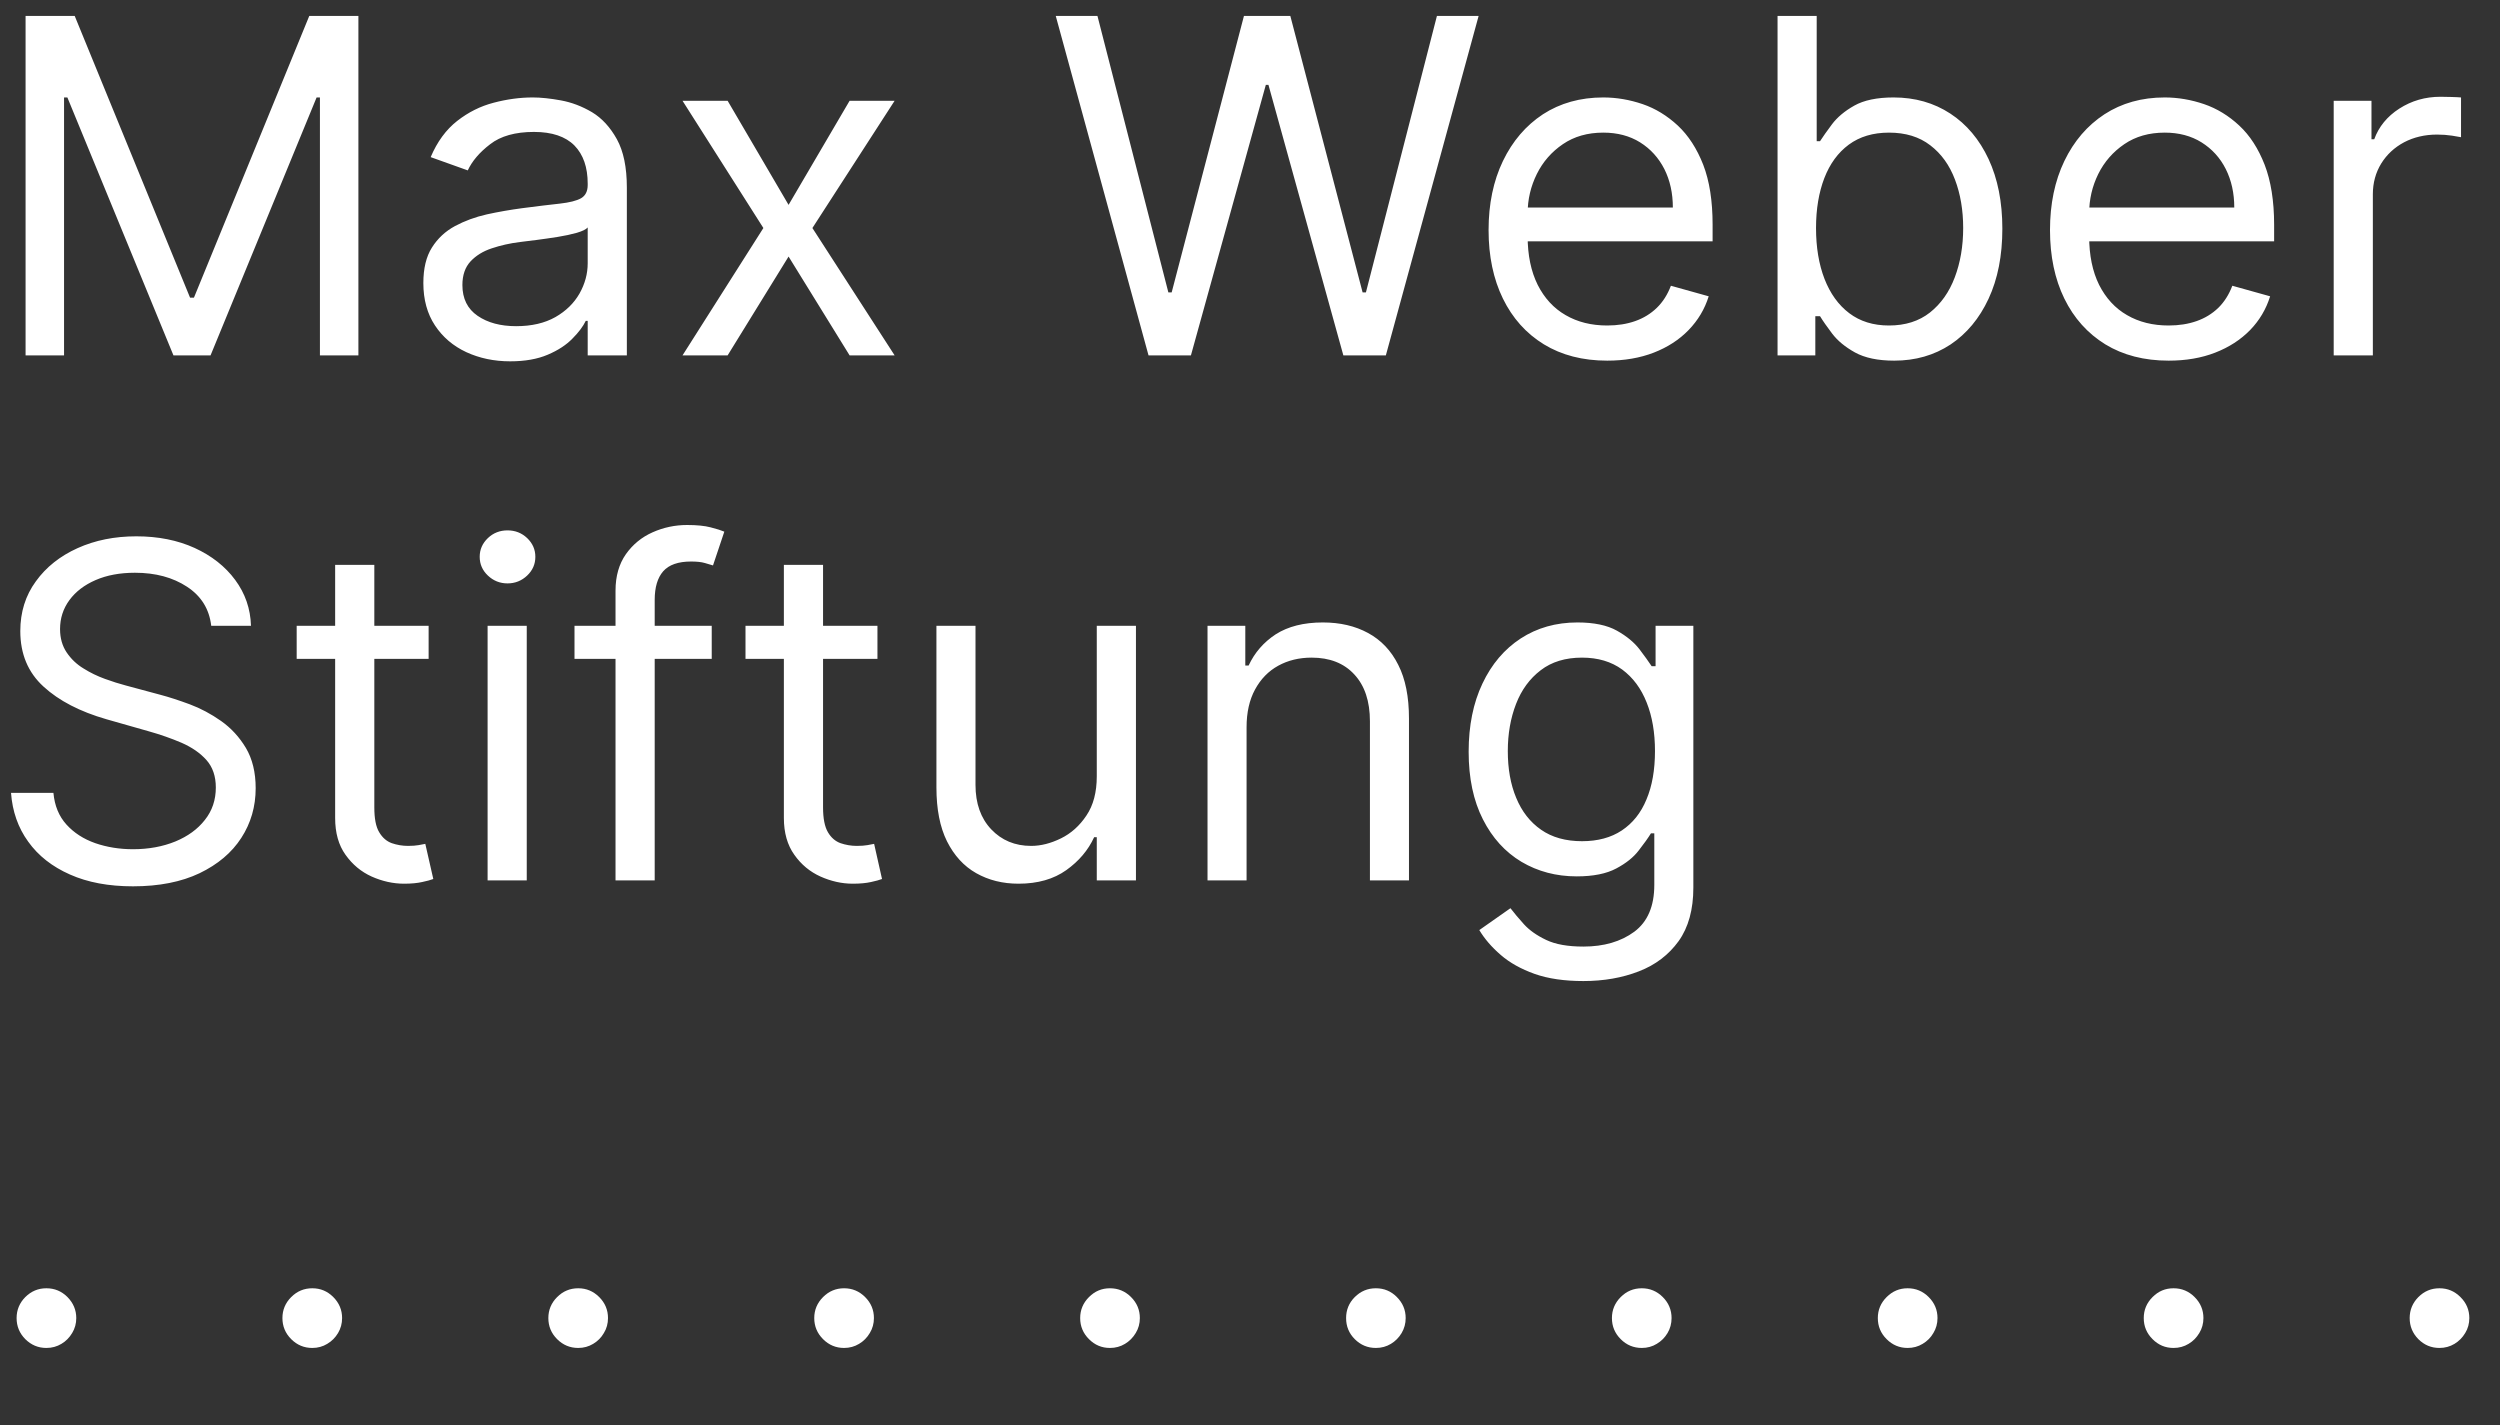 <?xml version="1.0" encoding="UTF-8"?>
<svg xmlns="http://www.w3.org/2000/svg" xmlns:xlink="http://www.w3.org/1999/xlink" width="100pt" height="57pt" viewBox="0 0 100 57" version="1.1">
<rect x="0" y="0" width="100" height="57" fill="#333333" stroke="none"/>
<defs>
<clipPath id="clip1">
  <path d="M 1 0.309 L 99 0.309 L 99 15 L 1 15 Z M 1 0.309 "/>
</clipPath>
</defs>
<g id="surface1">
<path style=" stroke:none;fill-rule:nonzero;fill:rgb(100%,100%,100%);fill-opacity:1;" d="M 10.039 25.031 C 10.02 24.348 9.805 23.734 9.406 23.195 C 9.008 22.656 8.465 22.23 7.785 21.918 C 7.105 21.609 6.328 21.453 5.453 21.453 C 4.586 21.453 3.805 21.609 3.102 21.926 C 2.402 22.242 1.844 22.684 1.434 23.254 C 1.02 23.82 0.812 24.484 0.812 25.242 C 0.812 26.16 1.121 26.898 1.742 27.465 C 2.359 28.031 3.199 28.465 4.258 28.77 L 5.93 29.246 C 6.406 29.379 6.852 29.535 7.262 29.711 C 7.672 29.891 8.004 30.117 8.258 30.402 C 8.508 30.684 8.633 31.051 8.633 31.5 C 8.633 31.996 8.488 32.43 8.195 32.797 C 7.906 33.168 7.512 33.453 7.012 33.66 C 6.512 33.863 5.949 33.969 5.32 33.969 C 4.781 33.969 4.277 33.887 3.812 33.727 C 3.344 33.562 2.961 33.316 2.66 32.984 C 2.355 32.648 2.184 32.227 2.137 31.715 L 0.441 31.715 C 0.496 32.457 0.723 33.109 1.129 33.668 C 1.531 34.23 2.09 34.668 2.797 34.98 C 3.508 35.297 4.348 35.453 5.32 35.453 C 6.363 35.453 7.25 35.277 7.98 34.93 C 8.711 34.578 9.27 34.109 9.652 33.516 C 10.035 32.926 10.227 32.262 10.227 31.527 C 10.227 30.891 10.094 30.355 9.836 29.918 C 9.574 29.48 9.242 29.121 8.844 28.84 C 8.445 28.559 8.027 28.336 7.59 28.172 C 7.156 28.012 6.762 27.883 6.406 27.789 L 5.027 27.418 C 4.777 27.352 4.5 27.266 4.199 27.156 C 3.898 27.047 3.613 26.91 3.34 26.738 C 3.062 26.57 2.84 26.355 2.664 26.094 C 2.492 25.836 2.402 25.527 2.402 25.164 C 2.402 24.73 2.527 24.344 2.777 24.004 C 3.027 23.664 3.375 23.398 3.824 23.203 C 4.273 23.008 4.797 22.91 5.398 22.91 C 6.223 22.91 6.914 23.098 7.48 23.469 C 8.047 23.84 8.371 24.359 8.449 25.031 Z M 11.867 25.031 L 11.867 26.355 L 17.145 26.355 L 17.145 25.031 Z M 13.406 32.723 C 13.406 33.312 13.543 33.805 13.82 34.191 C 14.098 34.582 14.445 34.871 14.867 35.062 C 15.289 35.25 15.723 35.348 16.164 35.348 C 16.457 35.348 16.695 35.324 16.887 35.281 C 17.078 35.242 17.227 35.199 17.332 35.16 L 17.012 33.754 C 16.945 33.77 16.859 33.785 16.746 33.805 C 16.637 33.824 16.496 33.836 16.324 33.836 C 16.094 33.836 15.875 33.797 15.672 33.727 C 15.465 33.652 15.297 33.508 15.168 33.289 C 15.035 33.07 14.973 32.738 14.973 32.297 L 14.973 22.594 L 13.406 22.594 Z M 21.07 35.215 L 21.07 25.031 L 19.504 25.031 L 19.504 35.215 Z M 21.086 23.023 C 21.305 22.816 21.414 22.566 21.414 22.273 C 21.414 21.98 21.305 21.734 21.086 21.523 C 20.867 21.316 20.605 21.215 20.301 21.215 C 19.996 21.215 19.734 21.316 19.516 21.523 C 19.297 21.734 19.188 21.98 19.188 22.273 C 19.188 22.566 19.297 22.816 19.516 23.023 C 19.734 23.23 19.996 23.336 20.301 23.336 C 20.605 23.336 20.867 23.23 21.086 23.023 Z M 22.98 25.031 L 22.98 26.355 L 28.469 26.355 L 28.469 25.031 Z M 26.188 35.215 L 26.188 23.996 C 26.188 23.492 26.301 23.113 26.527 22.852 C 26.758 22.59 27.129 22.461 27.645 22.461 C 27.871 22.461 28.055 22.48 28.191 22.52 C 28.332 22.559 28.441 22.594 28.52 22.617 L 28.973 21.266 C 28.852 21.215 28.672 21.156 28.426 21.094 C 28.184 21.031 27.871 21 27.484 21 C 27 21 26.539 21.098 26.102 21.293 C 25.664 21.488 25.309 21.781 25.035 22.168 C 24.762 22.559 24.621 23.043 24.621 23.625 L 24.621 35.215 Z M 29.82 25.031 L 29.82 26.355 L 35.098 26.355 L 35.098 25.031 Z M 31.355 32.723 C 31.355 33.312 31.496 33.805 31.773 34.191 C 32.047 34.582 32.398 34.871 32.82 35.062 C 33.242 35.25 33.672 35.348 34.113 35.348 C 34.406 35.348 34.648 35.324 34.84 35.281 C 35.027 35.242 35.176 35.199 35.281 35.16 L 34.965 33.754 C 34.898 33.77 34.809 33.785 34.699 33.805 C 34.59 33.824 34.445 33.836 34.273 33.836 C 34.043 33.836 33.828 33.797 33.621 33.727 C 33.414 33.652 33.246 33.508 33.117 33.289 C 32.988 33.07 32.922 32.738 32.922 32.297 L 32.922 22.594 L 31.355 22.594 Z M 43.457 32.621 C 43.184 33.031 42.844 33.336 42.438 33.535 C 42.031 33.734 41.637 33.836 41.246 33.836 C 40.598 33.836 40.066 33.613 39.648 33.172 C 39.23 32.73 39.02 32.137 39.02 31.395 L 39.02 25.031 L 37.457 25.031 L 37.457 31.5 C 37.457 32.367 37.598 33.086 37.879 33.652 C 38.164 34.219 38.551 34.645 39.047 34.926 C 39.543 35.207 40.105 35.348 40.742 35.348 C 41.512 35.348 42.148 35.164 42.652 34.805 C 43.156 34.445 43.527 34.008 43.766 33.488 L 43.871 33.488 L 43.871 35.215 L 45.438 35.215 L 45.438 25.031 L 43.871 25.031 L 43.871 31.051 C 43.871 31.688 43.734 32.211 43.457 32.621 Z M 50.203 27.578 C 50.43 27.16 50.738 26.844 51.129 26.629 C 51.52 26.414 51.965 26.305 52.465 26.305 C 53.188 26.305 53.758 26.527 54.172 26.977 C 54.59 27.426 54.797 28.051 54.797 28.852 L 54.797 35.215 L 56.359 35.215 L 56.359 28.742 C 56.359 27.879 56.219 27.16 55.93 26.594 C 55.645 26.023 55.242 25.602 54.723 25.32 C 54.207 25.039 53.602 24.898 52.914 24.898 C 52.145 24.898 51.52 25.059 51.031 25.371 C 50.547 25.688 50.184 26.105 49.945 26.621 L 49.812 26.621 L 49.812 25.031 L 48.301 25.031 L 48.301 35.215 L 49.863 35.215 L 49.863 29.09 C 49.863 28.496 49.977 27.992 50.203 27.578 Z M 65.551 38.855 C 66.219 38.598 66.746 38.195 67.145 37.645 C 67.539 37.094 67.734 36.379 67.734 35.504 L 67.734 25.031 L 66.223 25.031 L 66.223 26.648 L 66.066 26.648 C 65.949 26.473 65.789 26.246 65.578 25.969 C 65.367 25.695 65.066 25.445 64.676 25.227 C 64.285 25.008 63.758 24.898 63.098 24.898 C 62.238 24.898 61.484 25.113 60.828 25.539 C 60.176 25.965 59.664 26.566 59.297 27.344 C 58.93 28.117 58.746 29.027 58.746 30.07 C 58.746 31.129 58.938 32.031 59.316 32.773 C 59.691 33.516 60.207 34.082 60.859 34.473 C 61.512 34.859 62.246 35.055 63.07 35.055 C 63.73 35.055 64.258 34.949 64.652 34.738 C 65.043 34.531 65.344 34.289 65.551 34.016 C 65.762 33.746 65.926 33.516 66.039 33.332 L 66.172 33.332 L 66.172 35.398 C 66.172 36.246 65.906 36.871 65.371 37.27 C 64.836 37.664 64.156 37.863 63.336 37.863 C 62.719 37.863 62.223 37.777 61.848 37.598 C 61.469 37.418 61.172 37.207 60.957 36.969 C 60.738 36.727 60.559 36.512 60.418 36.328 L 59.172 37.203 C 59.383 37.555 59.668 37.887 60.031 38.199 C 60.391 38.512 60.844 38.762 61.387 38.957 C 61.93 39.148 62.578 39.242 63.336 39.242 C 64.148 39.242 64.887 39.113 65.551 38.855 Z M 61.641 33.188 C 61.203 32.883 60.871 32.457 60.648 31.914 C 60.422 31.375 60.312 30.75 60.312 30.043 C 60.312 29.352 60.422 28.727 60.641 28.16 C 60.859 27.594 61.188 27.145 61.629 26.809 C 62.066 26.473 62.617 26.305 63.281 26.305 C 63.918 26.305 64.453 26.465 64.887 26.781 C 65.32 27.102 65.645 27.539 65.867 28.102 C 66.09 28.66 66.199 29.309 66.199 30.043 C 66.199 30.793 66.086 31.441 65.859 31.977 C 65.637 32.52 65.305 32.93 64.871 33.219 C 64.441 33.504 63.91 33.648 63.281 33.648 C 62.629 33.648 62.082 33.496 61.641 33.188 "/>
<g clip-path="url(#clip1)" clip-rule="nonzero">
<path style=" stroke:none;fill-rule:nonzero;fill:rgb(100%,100%,100%);fill-opacity:1;" d="M 1.023 14.215 L 2.562 14.215 L 2.562 3.898 L 2.695 3.898 L 6.938 14.215 L 8.422 14.215 L 12.664 3.898 L 12.797 3.898 L 12.797 14.215 L 14.336 14.215 L 14.336 0.637 L 12.371 0.637 L 7.758 11.906 L 7.602 11.906 L 2.988 0.637 L 1.023 0.637 Z M 21.91 14.188 C 22.324 14.012 22.652 13.797 22.898 13.543 C 23.148 13.293 23.324 13.055 23.43 12.836 L 23.508 12.836 L 23.508 14.215 L 25.074 14.215 L 25.074 7.504 C 25.074 6.695 24.941 6.051 24.676 5.57 C 24.41 5.09 24.078 4.727 23.68 4.488 C 23.277 4.25 22.863 4.094 22.438 4.016 C 22.012 3.938 21.637 3.898 21.309 3.898 C 20.797 3.898 20.277 3.969 19.746 4.109 C 19.219 4.246 18.734 4.488 18.289 4.836 C 17.844 5.184 17.488 5.668 17.227 6.285 L 18.711 6.816 C 18.883 6.445 19.18 6.094 19.605 5.77 C 20.027 5.441 20.613 5.277 21.359 5.277 C 22.082 5.277 22.621 5.461 22.977 5.82 C 23.332 6.184 23.508 6.691 23.508 7.348 L 23.508 7.398 C 23.508 7.652 23.418 7.828 23.242 7.93 C 23.062 8.031 22.777 8.102 22.391 8.145 C 22.004 8.188 21.504 8.246 20.883 8.328 C 20.41 8.391 19.941 8.473 19.477 8.574 C 19.008 8.68 18.586 8.836 18.199 9.043 C 17.816 9.25 17.508 9.535 17.277 9.902 C 17.047 10.266 16.934 10.738 16.934 11.324 C 16.934 11.984 17.09 12.551 17.398 13.016 C 17.707 13.484 18.125 13.84 18.652 14.086 C 19.176 14.328 19.762 14.453 20.406 14.453 C 21 14.453 21.5 14.363 21.91 14.188 Z M 19.105 12.633 C 18.699 12.355 18.496 11.945 18.496 11.402 C 18.496 11.004 18.605 10.691 18.82 10.457 C 19.035 10.227 19.316 10.051 19.668 9.934 C 20.02 9.816 20.398 9.73 20.805 9.68 C 20.973 9.656 21.191 9.629 21.465 9.598 C 21.734 9.562 22.016 9.523 22.305 9.477 C 22.594 9.43 22.852 9.375 23.074 9.312 C 23.297 9.246 23.441 9.176 23.508 9.098 L 23.508 10.527 C 23.508 10.953 23.398 11.355 23.18 11.742 C 22.961 12.125 22.641 12.441 22.215 12.684 C 21.785 12.926 21.266 13.047 20.645 13.047 C 20.023 13.047 19.508 12.91 19.105 12.633 Z M 27.301 4.031 L 30.535 9.121 L 27.301 14.215 L 29.105 14.215 L 31.543 10.262 L 33.984 14.215 L 35.785 14.215 L 32.496 9.121 L 35.785 4.031 L 33.984 4.031 L 31.543 8.195 L 29.105 4.031 Z M 47.637 14.215 L 50.633 3.395 L 50.738 3.395 L 53.734 14.215 L 55.434 14.215 L 59.145 0.637 L 57.477 0.637 L 54.637 11.695 L 54.504 11.695 L 51.613 0.637 L 49.758 0.637 L 46.867 11.695 L 46.734 11.695 L 43.898 0.637 L 42.23 0.637 L 45.941 14.215 Z M 66.152 14.105 C 66.703 13.891 67.168 13.59 67.543 13.203 C 67.918 12.816 68.188 12.367 68.348 11.852 L 66.836 11.43 C 66.703 11.781 66.516 12.078 66.27 12.316 C 66.027 12.551 65.738 12.727 65.406 12.844 C 65.074 12.961 64.699 13.02 64.289 13.02 C 63.656 13.02 63.102 12.883 62.625 12.605 C 62.148 12.332 61.777 11.926 61.508 11.395 C 61.242 10.859 61.105 10.211 61.105 9.441 L 61.105 8.539 C 61.105 7.977 61.23 7.453 61.473 6.961 C 61.715 6.473 62.062 6.074 62.516 5.766 C 62.969 5.457 63.508 5.305 64.129 5.305 C 64.695 5.305 65.188 5.434 65.605 5.695 C 66.023 5.957 66.344 6.312 66.574 6.762 C 66.801 7.215 66.914 7.727 66.914 8.301 L 60.656 8.301 L 60.656 9.652 L 68.504 9.652 L 68.504 8.988 C 68.504 8.039 68.379 7.238 68.129 6.59 C 67.875 5.941 67.535 5.418 67.113 5.023 C 66.688 4.629 66.219 4.34 65.703 4.164 C 65.184 3.988 64.66 3.898 64.129 3.898 C 63.211 3.898 62.406 4.125 61.719 4.57 C 61.035 5.02 60.5 5.645 60.117 6.441 C 59.734 7.238 59.543 8.16 59.543 9.203 C 59.543 10.246 59.734 11.16 60.117 11.945 C 60.5 12.727 61.043 13.336 61.754 13.773 C 62.465 14.207 63.309 14.426 64.289 14.426 C 64.977 14.426 65.598 14.32 66.152 14.105 Z M 72.613 14.215 L 72.613 12.648 L 72.801 12.648 C 72.914 12.836 73.078 13.066 73.289 13.348 C 73.504 13.629 73.805 13.879 74.199 14.098 C 74.594 14.316 75.117 14.426 75.77 14.426 C 76.617 14.426 77.367 14.211 78.02 13.781 C 78.668 13.348 79.176 12.738 79.543 11.949 C 79.91 11.16 80.094 10.227 80.094 9.148 C 80.094 8.078 79.91 7.152 79.543 6.363 C 79.176 5.578 78.664 4.969 78.012 4.543 C 77.355 4.113 76.602 3.898 75.742 3.898 C 75.082 3.898 74.555 4.008 74.168 4.227 C 73.781 4.445 73.488 4.695 73.281 4.969 C 73.074 5.246 72.914 5.473 72.801 5.648 L 72.668 5.648 L 72.668 0.637 L 71.102 0.637 L 71.102 14.215 Z M 72.973 7.125 C 73.195 6.551 73.52 6.105 73.953 5.785 C 74.387 5.465 74.922 5.305 75.559 5.305 C 76.223 5.305 76.773 5.473 77.211 5.812 C 77.652 6.148 77.98 6.605 78.199 7.184 C 78.418 7.762 78.527 8.406 78.527 9.121 C 78.527 9.848 78.414 10.504 78.191 11.094 C 77.969 11.684 77.637 12.152 77.199 12.5 C 76.758 12.848 76.211 13.02 75.559 13.02 C 74.93 13.02 74.402 12.855 73.969 12.527 C 73.535 12.199 73.207 11.738 72.98 11.156 C 72.754 10.57 72.641 9.891 72.641 9.121 C 72.641 8.363 72.754 7.695 72.973 7.125 Z M 88.609 14.105 C 89.16 13.891 89.625 13.59 90.004 13.203 C 90.379 12.816 90.645 12.367 90.805 11.852 L 89.293 11.43 C 89.16 11.781 88.973 12.078 88.73 12.316 C 88.484 12.551 88.199 12.727 87.863 12.844 C 87.531 12.961 87.156 13.02 86.746 13.02 C 86.113 13.02 85.559 12.883 85.082 12.605 C 84.605 12.332 84.234 11.926 83.965 11.395 C 83.699 10.859 83.566 10.211 83.566 9.441 L 83.566 8.539 C 83.566 7.977 83.688 7.453 83.93 6.961 C 84.172 6.473 84.52 6.074 84.973 5.766 C 85.426 5.457 85.965 5.305 86.59 5.305 C 87.152 5.305 87.645 5.434 88.062 5.695 C 88.48 5.957 88.805 6.312 89.031 6.762 C 89.258 7.215 89.371 7.727 89.371 8.301 L 83.113 8.301 L 83.113 9.652 L 90.965 9.652 L 90.965 8.988 C 90.965 8.039 90.836 7.238 90.586 6.59 C 90.332 5.941 89.996 5.418 89.57 5.023 C 89.148 4.629 88.676 4.34 88.16 4.164 C 87.641 3.988 87.117 3.898 86.59 3.898 C 85.668 3.898 84.867 4.125 84.18 4.57 C 83.492 5.02 82.957 5.645 82.574 6.441 C 82.191 7.238 82 8.16 82 9.203 C 82 10.246 82.191 11.16 82.574 11.945 C 82.957 12.727 83.504 13.336 84.211 13.773 C 84.922 14.207 85.766 14.426 86.746 14.426 C 87.438 14.426 88.059 14.32 88.609 14.105 Z M 94.914 14.215 L 94.914 7.77 C 94.914 7.312 95.027 6.902 95.25 6.539 C 95.473 6.18 95.777 5.898 96.164 5.691 C 96.551 5.488 96.992 5.383 97.484 5.383 C 97.695 5.383 97.891 5.398 98.078 5.426 C 98.266 5.457 98.387 5.477 98.441 5.488 L 98.441 3.898 C 98.352 3.891 98.223 3.883 98.051 3.879 C 97.879 3.875 97.734 3.871 97.617 3.871 C 97.008 3.871 96.461 4.031 95.973 4.344 C 95.488 4.656 95.152 5.066 94.969 5.57 L 94.859 5.57 L 94.859 4.031 L 93.348 4.031 L 93.348 14.215 L 94.914 14.215 "/>
</g>
<path style=" stroke:none;fill-rule:nonzero;fill:rgb(100%,100%,100%);fill-opacity:1;" d="M 2.457 53.754 C 2.637 53.648 2.777 53.504 2.887 53.32 C 2.996 53.141 3.051 52.941 3.051 52.723 C 3.051 52.398 2.93 52.117 2.699 51.883 C 2.465 51.648 2.184 51.531 1.855 51.531 C 1.527 51.531 1.25 51.648 1.012 51.883 C 0.781 52.117 0.664 52.398 0.664 52.723 C 0.664 53.051 0.781 53.332 1.012 53.566 C 1.25 53.801 1.527 53.918 1.855 53.918 C 2.078 53.918 2.277 53.863 2.457 53.754 Z M 13.09 53.754 C 13.27 53.648 13.414 53.504 13.523 53.32 C 13.629 53.141 13.684 52.941 13.684 52.723 C 13.684 52.398 13.566 52.117 13.332 51.883 C 13.098 51.648 12.82 51.531 12.492 51.531 C 12.164 51.531 11.883 51.648 11.648 51.883 C 11.414 52.117 11.297 52.398 11.297 52.723 C 11.297 53.051 11.414 53.332 11.648 53.566 C 11.883 53.801 12.164 53.918 12.492 53.918 C 12.711 53.918 12.914 53.863 13.09 53.754 Z M 23.727 53.754 C 23.906 53.648 24.051 53.504 24.156 53.32 C 24.266 53.141 24.32 52.941 24.32 52.723 C 24.32 52.398 24.203 52.117 23.969 51.883 C 23.734 51.648 23.453 51.531 23.129 51.531 C 22.801 51.531 22.52 51.648 22.285 51.883 C 22.051 52.117 21.934 52.398 21.934 52.723 C 21.934 53.051 22.051 53.332 22.285 53.566 C 22.52 53.801 22.801 53.918 23.129 53.918 C 23.348 53.918 23.547 53.863 23.727 53.754 Z M 34.363 53.754 C 34.543 53.648 34.684 53.504 34.793 53.32 C 34.902 53.141 34.957 52.941 34.957 52.723 C 34.957 52.398 34.84 52.117 34.605 51.883 C 34.371 51.648 34.09 51.531 33.762 51.531 C 33.438 51.531 33.156 51.648 32.922 51.883 C 32.688 52.117 32.57 52.398 32.57 52.723 C 32.57 53.051 32.688 53.332 32.922 53.566 C 33.156 53.801 33.438 53.918 33.762 53.918 C 33.984 53.918 34.184 53.863 34.363 53.754 Z M 45 53.754 C 45.176 53.648 45.32 53.504 45.43 53.32 C 45.539 53.141 45.594 52.941 45.594 52.723 C 45.594 52.398 45.477 52.117 45.242 51.883 C 45.008 51.648 44.727 51.531 44.398 51.531 C 44.07 51.531 43.793 51.648 43.559 51.883 C 43.324 52.117 43.207 52.398 43.207 52.723 C 43.207 53.051 43.324 53.332 43.559 53.566 C 43.793 53.801 44.07 53.918 44.398 53.918 C 44.621 53.918 44.82 53.863 45 53.754 Z M 55.637 53.754 C 55.812 53.648 55.957 53.504 56.066 53.32 C 56.172 53.141 56.227 52.941 56.227 52.723 C 56.227 52.398 56.109 52.117 55.875 51.883 C 55.645 51.648 55.363 51.531 55.035 51.531 C 54.707 51.531 54.426 51.648 54.191 51.883 C 53.957 52.117 53.844 52.398 53.844 52.723 C 53.844 53.051 53.957 53.332 54.191 53.566 C 54.426 53.801 54.707 53.918 55.035 53.918 C 55.258 53.918 55.457 53.863 55.637 53.754 Z M 66.27 53.754 C 66.449 53.648 66.594 53.504 66.703 53.32 C 66.809 53.141 66.863 52.941 66.863 52.723 C 66.863 52.398 66.746 52.117 66.512 51.883 C 66.277 51.648 65.996 51.531 65.672 51.531 C 65.344 51.531 65.062 51.648 64.828 51.883 C 64.594 52.117 64.477 52.398 64.477 52.723 C 64.477 53.051 64.594 53.332 64.828 53.566 C 65.062 53.801 65.344 53.918 65.672 53.918 C 65.891 53.918 66.094 53.863 66.27 53.754 Z M 76.906 53.754 C 77.086 53.648 77.23 53.504 77.336 53.32 C 77.445 53.141 77.5 52.941 77.5 52.723 C 77.5 52.398 77.383 52.117 77.148 51.883 C 76.914 51.648 76.633 51.531 76.305 51.531 C 75.98 51.531 75.699 51.648 75.465 51.883 C 75.23 52.117 75.113 52.398 75.113 52.723 C 75.113 53.051 75.23 53.332 75.465 53.566 C 75.699 53.801 75.98 53.918 76.305 53.918 C 76.527 53.918 76.727 53.863 76.906 53.754 Z M 87.543 53.754 C 87.723 53.648 87.863 53.504 87.973 53.32 C 88.082 53.141 88.137 52.941 88.137 52.723 C 88.137 52.398 88.02 52.117 87.785 51.883 C 87.551 51.648 87.27 51.531 86.941 51.531 C 86.613 51.531 86.336 51.648 86.102 51.883 C 85.867 52.117 85.75 52.398 85.75 52.723 C 85.75 53.051 85.867 53.332 86.102 53.566 C 86.336 53.801 86.613 53.918 86.941 53.918 C 87.164 53.918 87.363 53.863 87.543 53.754 Z M 98.18 53.754 C 98.355 53.648 98.5 53.504 98.609 53.32 C 98.719 53.141 98.773 52.941 98.773 52.723 C 98.773 52.398 98.656 52.117 98.418 51.883 C 98.184 51.648 97.906 51.531 97.578 51.531 C 97.25 51.531 96.969 51.648 96.734 51.883 C 96.504 52.117 96.387 52.398 96.387 52.723 C 96.387 53.051 96.504 53.332 96.734 53.566 C 96.969 53.801 97.25 53.918 97.578 53.918 C 97.797 53.918 98 53.863 98.18 53.754 "/>
</g>
</svg>
